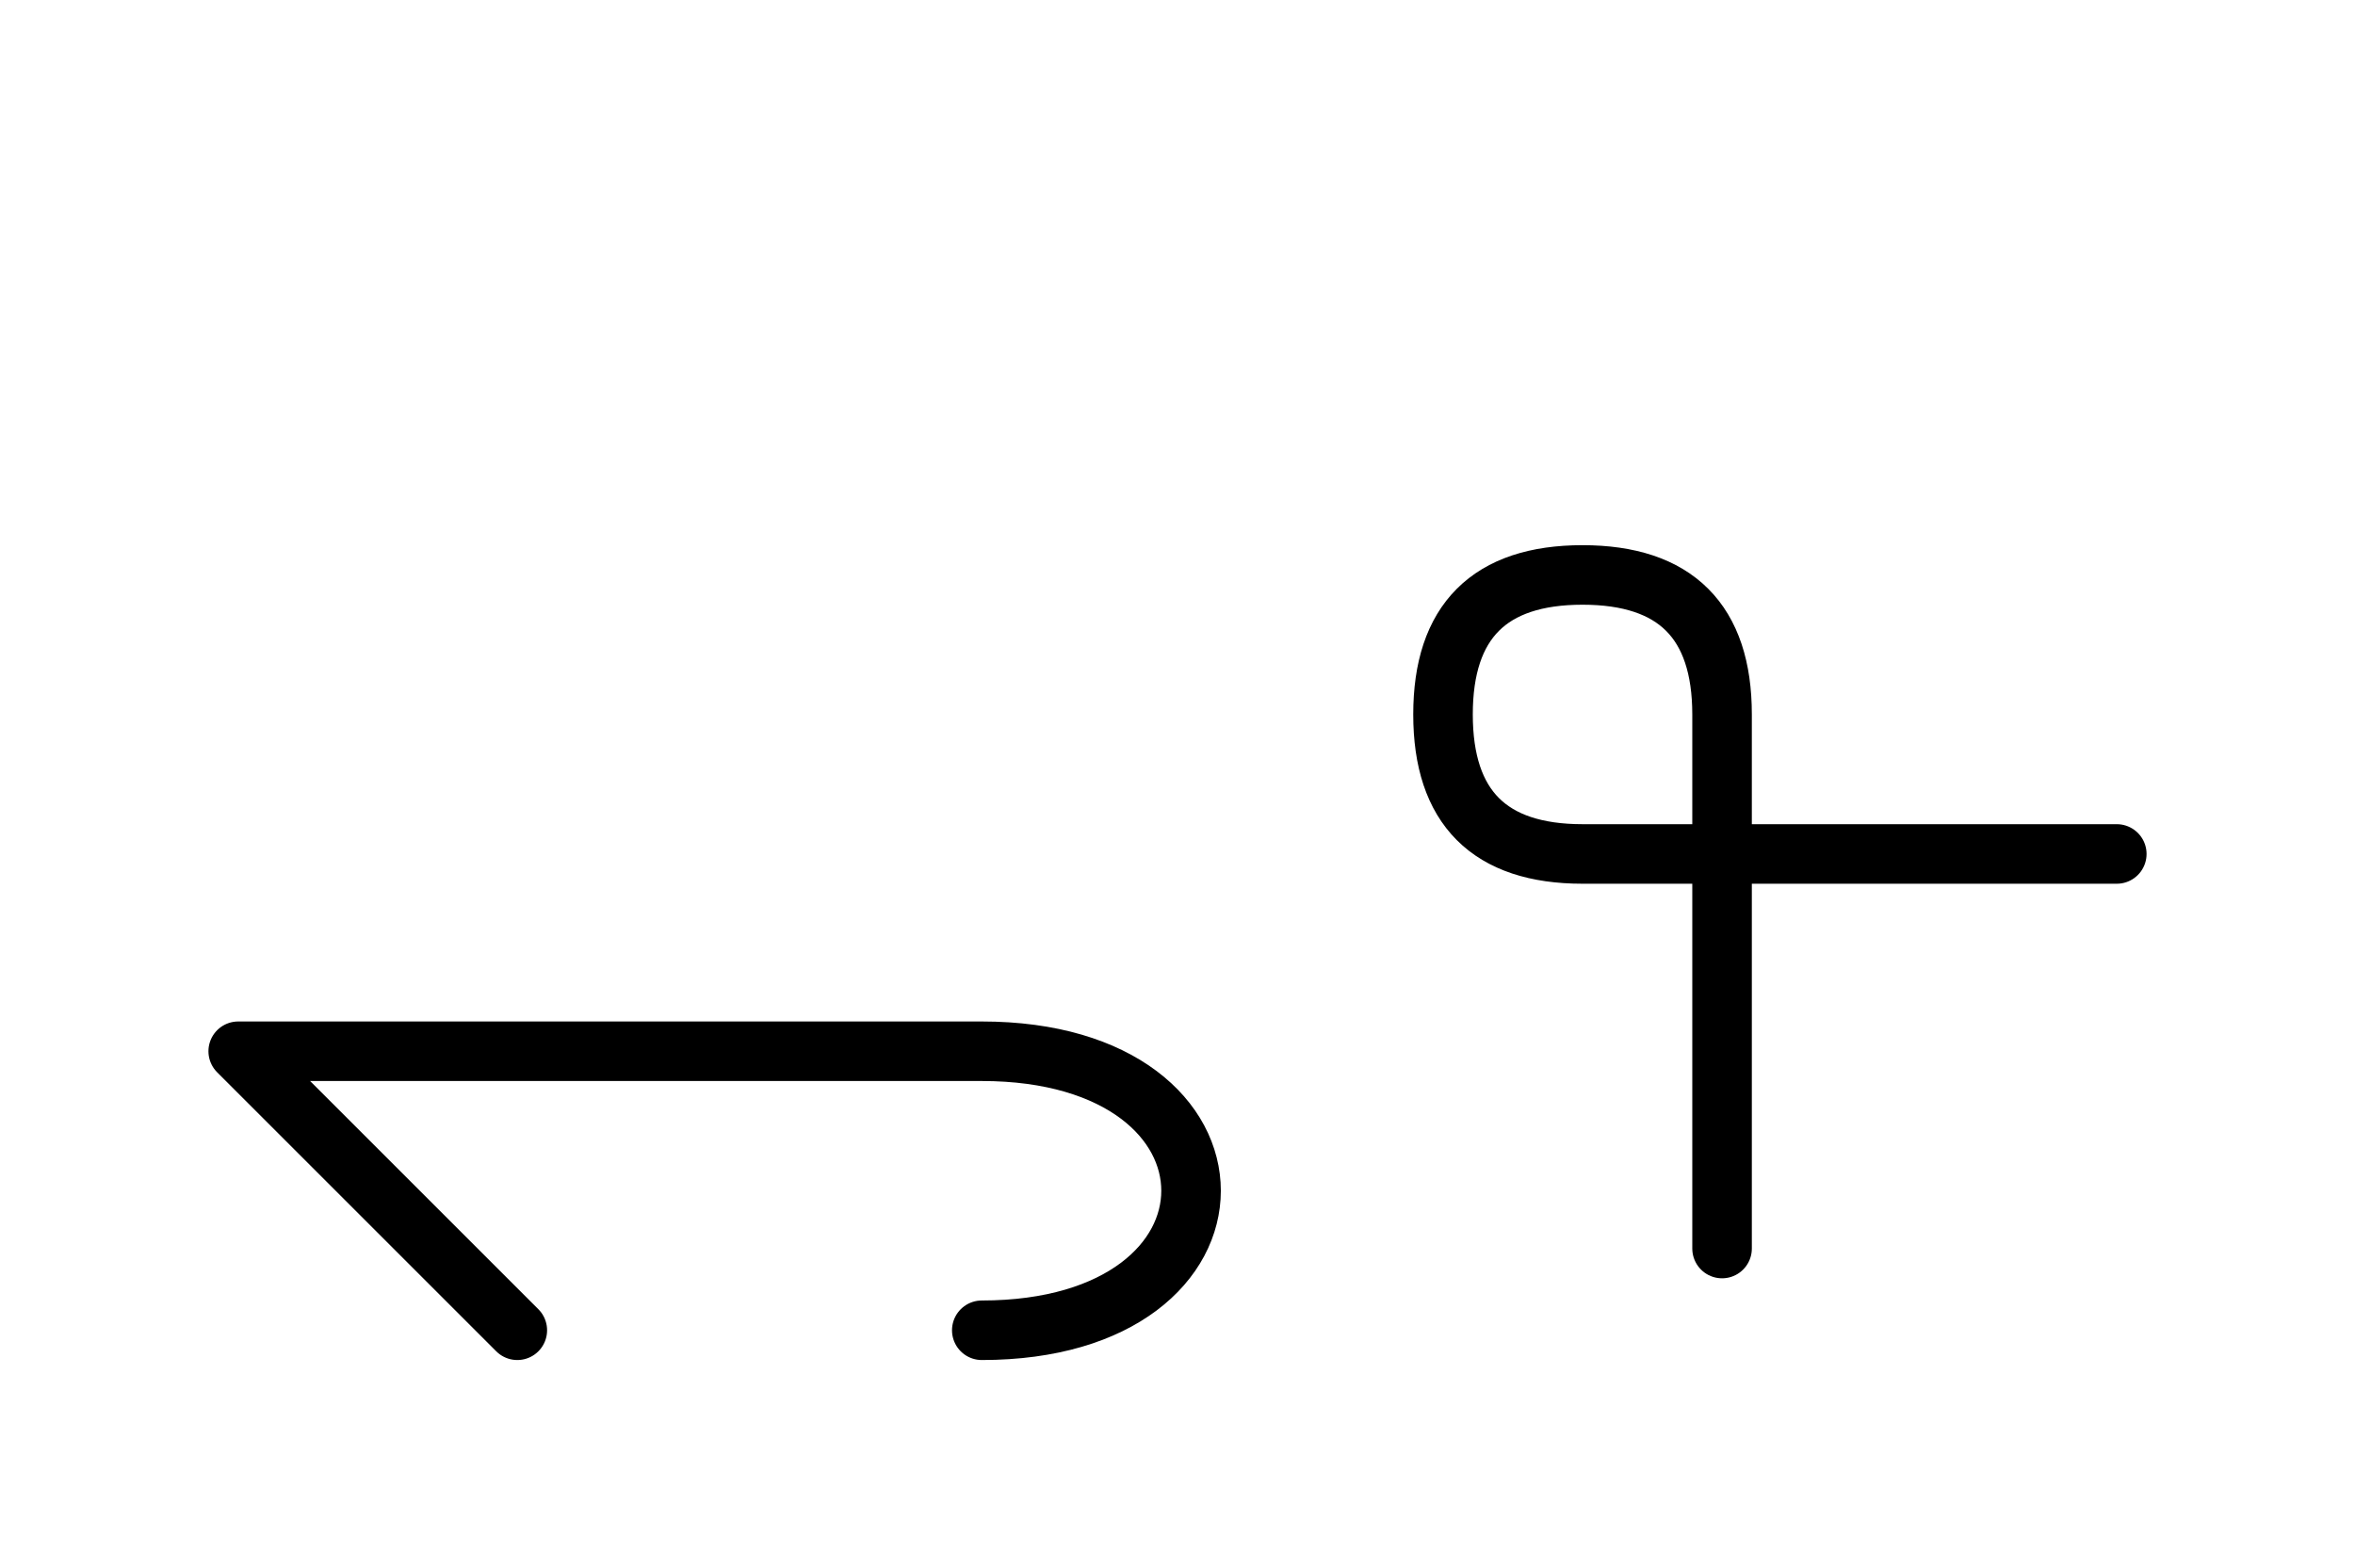 <?xml version="1.0" encoding="UTF-8"?>
<svg xmlns="http://www.w3.org/2000/svg" xmlns:xlink="http://www.w3.org/1999/xlink"
     width="49.43" height="32.929" viewBox="0 0 49.43 32.929">
<defs>
<path d="M15,22.071 L19.142,22.071 L5,22.071 L10.858,27.929 M15,22.071 L10.858,22.071 L20.607,22.071 C26.464,22.071,26.464,27.929,20.607,27.929 M36.145,22.071 L36.145,26.213 L36.145,15.0 Q36.145,12.071,33.216,12.071 Q30.288,12.071,30.288,15.0 Q30.288,17.929,33.216,17.929 L44.43,17.929" stroke="black" fill="none" stroke-width="1.25" stroke-linecap="round" stroke-linejoin="round" id="d0" />
</defs>
<use xlink:href="#d0" x="0" y="0" />
</svg>